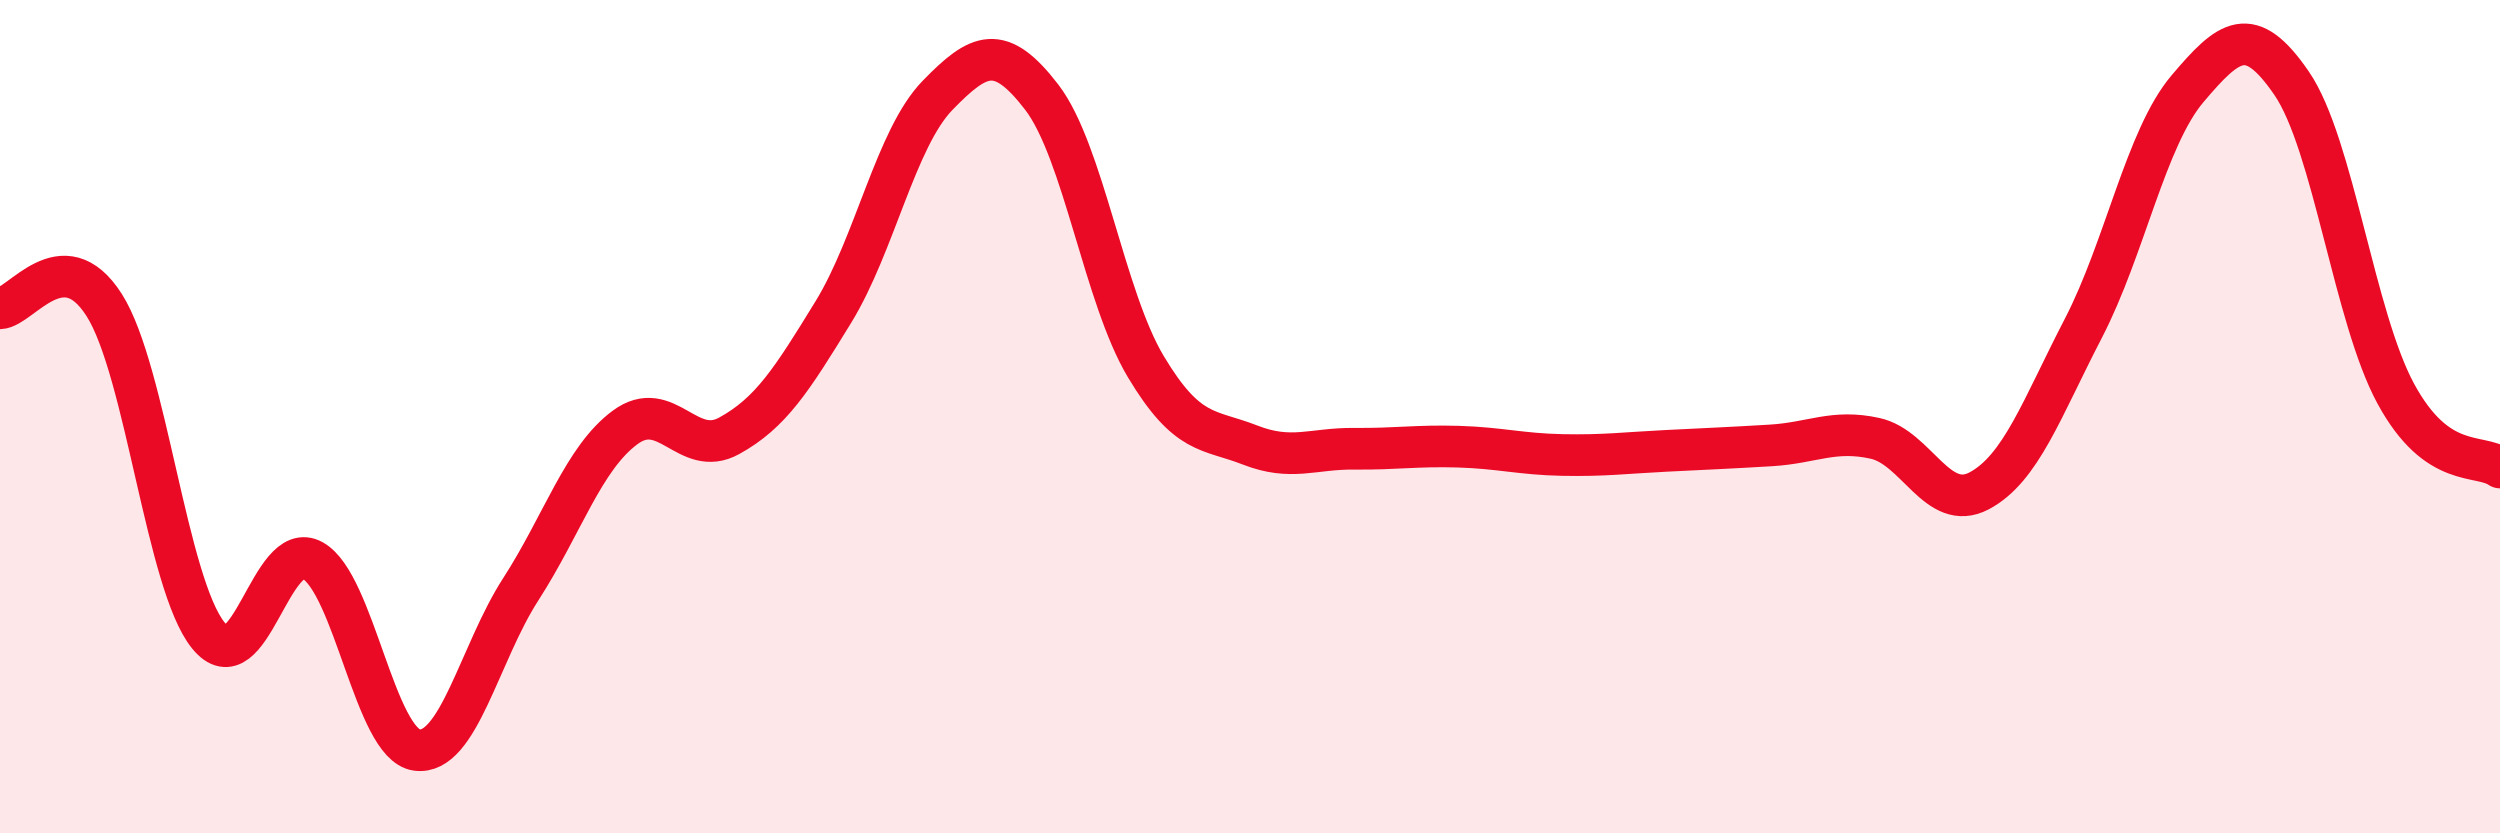 
    <svg width="60" height="20" viewBox="0 0 60 20" xmlns="http://www.w3.org/2000/svg">
      <path
        d="M 0,7.4 C 0.5,7.38 1.5,5.75 2.5,7.32 C 3.5,8.89 4,14.02 5,15.25 C 6,16.48 6.5,12.9 7.5,13.45 C 8.5,14 9,17.86 10,18 C 11,18.14 11.5,15.69 12.5,14.14 C 13.5,12.59 14,11 15,10.26 C 16,9.52 16.5,11.01 17.5,10.46 C 18.5,9.91 19,9.12 20,7.49 C 21,5.86 21.5,3.32 22.5,2.29 C 23.5,1.26 24,1.03 25,2.33 C 26,3.63 26.5,7.13 27.5,8.8 C 28.5,10.47 29,10.29 30,10.68 C 31,11.07 31.5,10.76 32.5,10.77 C 33.5,10.78 34,10.69 35,10.72 C 36,10.75 36.5,10.9 37.5,10.92 C 38.5,10.94 39,10.87 40,10.82 C 41,10.77 41.5,10.75 42.5,10.69 C 43.5,10.63 44,10.3 45,10.52 C 46,10.74 46.5,12.31 47.5,11.78 C 48.5,11.25 49,9.81 50,7.88 C 51,5.95 51.5,3.31 52.5,2.13 C 53.5,0.95 54,0.54 55,2 C 56,3.46 56.5,7.61 57.5,9.45 C 58.5,11.29 59.5,10.87 60,11.22L60 20L0 20Z"
        fill="#EB0A25"
        opacity="0.1"
        stroke-linecap="round"
        stroke-linejoin="round"
      />
      <path
        d="M 0,7.4 C 0.5,7.38 1.5,5.75 2.5,7.32 C 3.5,8.89 4,14.02 5,15.25 C 6,16.48 6.5,12.9 7.5,13.45 C 8.5,14 9,17.86 10,18 C 11,18.14 11.5,15.69 12.5,14.14 C 13.5,12.59 14,11 15,10.26 C 16,9.52 16.5,11.01 17.5,10.46 C 18.5,9.91 19,9.12 20,7.49 C 21,5.86 21.5,3.32 22.5,2.29 C 23.5,1.26 24,1.03 25,2.33 C 26,3.63 26.5,7.13 27.5,8.8 C 28.5,10.47 29,10.29 30,10.68 C 31,11.07 31.5,10.76 32.5,10.77 C 33.5,10.78 34,10.69 35,10.72 C 36,10.75 36.5,10.9 37.5,10.92 C 38.5,10.94 39,10.87 40,10.82 C 41,10.77 41.5,10.75 42.5,10.69 C 43.5,10.63 44,10.3 45,10.52 C 46,10.74 46.5,12.31 47.5,11.78 C 48.5,11.25 49,9.81 50,7.88 C 51,5.95 51.5,3.31 52.5,2.13 C 53.5,0.95 54,0.54 55,2 C 56,3.46 56.5,7.61 57.5,9.45 C 58.5,11.29 59.5,10.87 60,11.22"
        stroke="#EB0A25"
        stroke-width="1"
        fill="none"
        stroke-linecap="round"
        stroke-linejoin="round"
      />
    </svg>
  